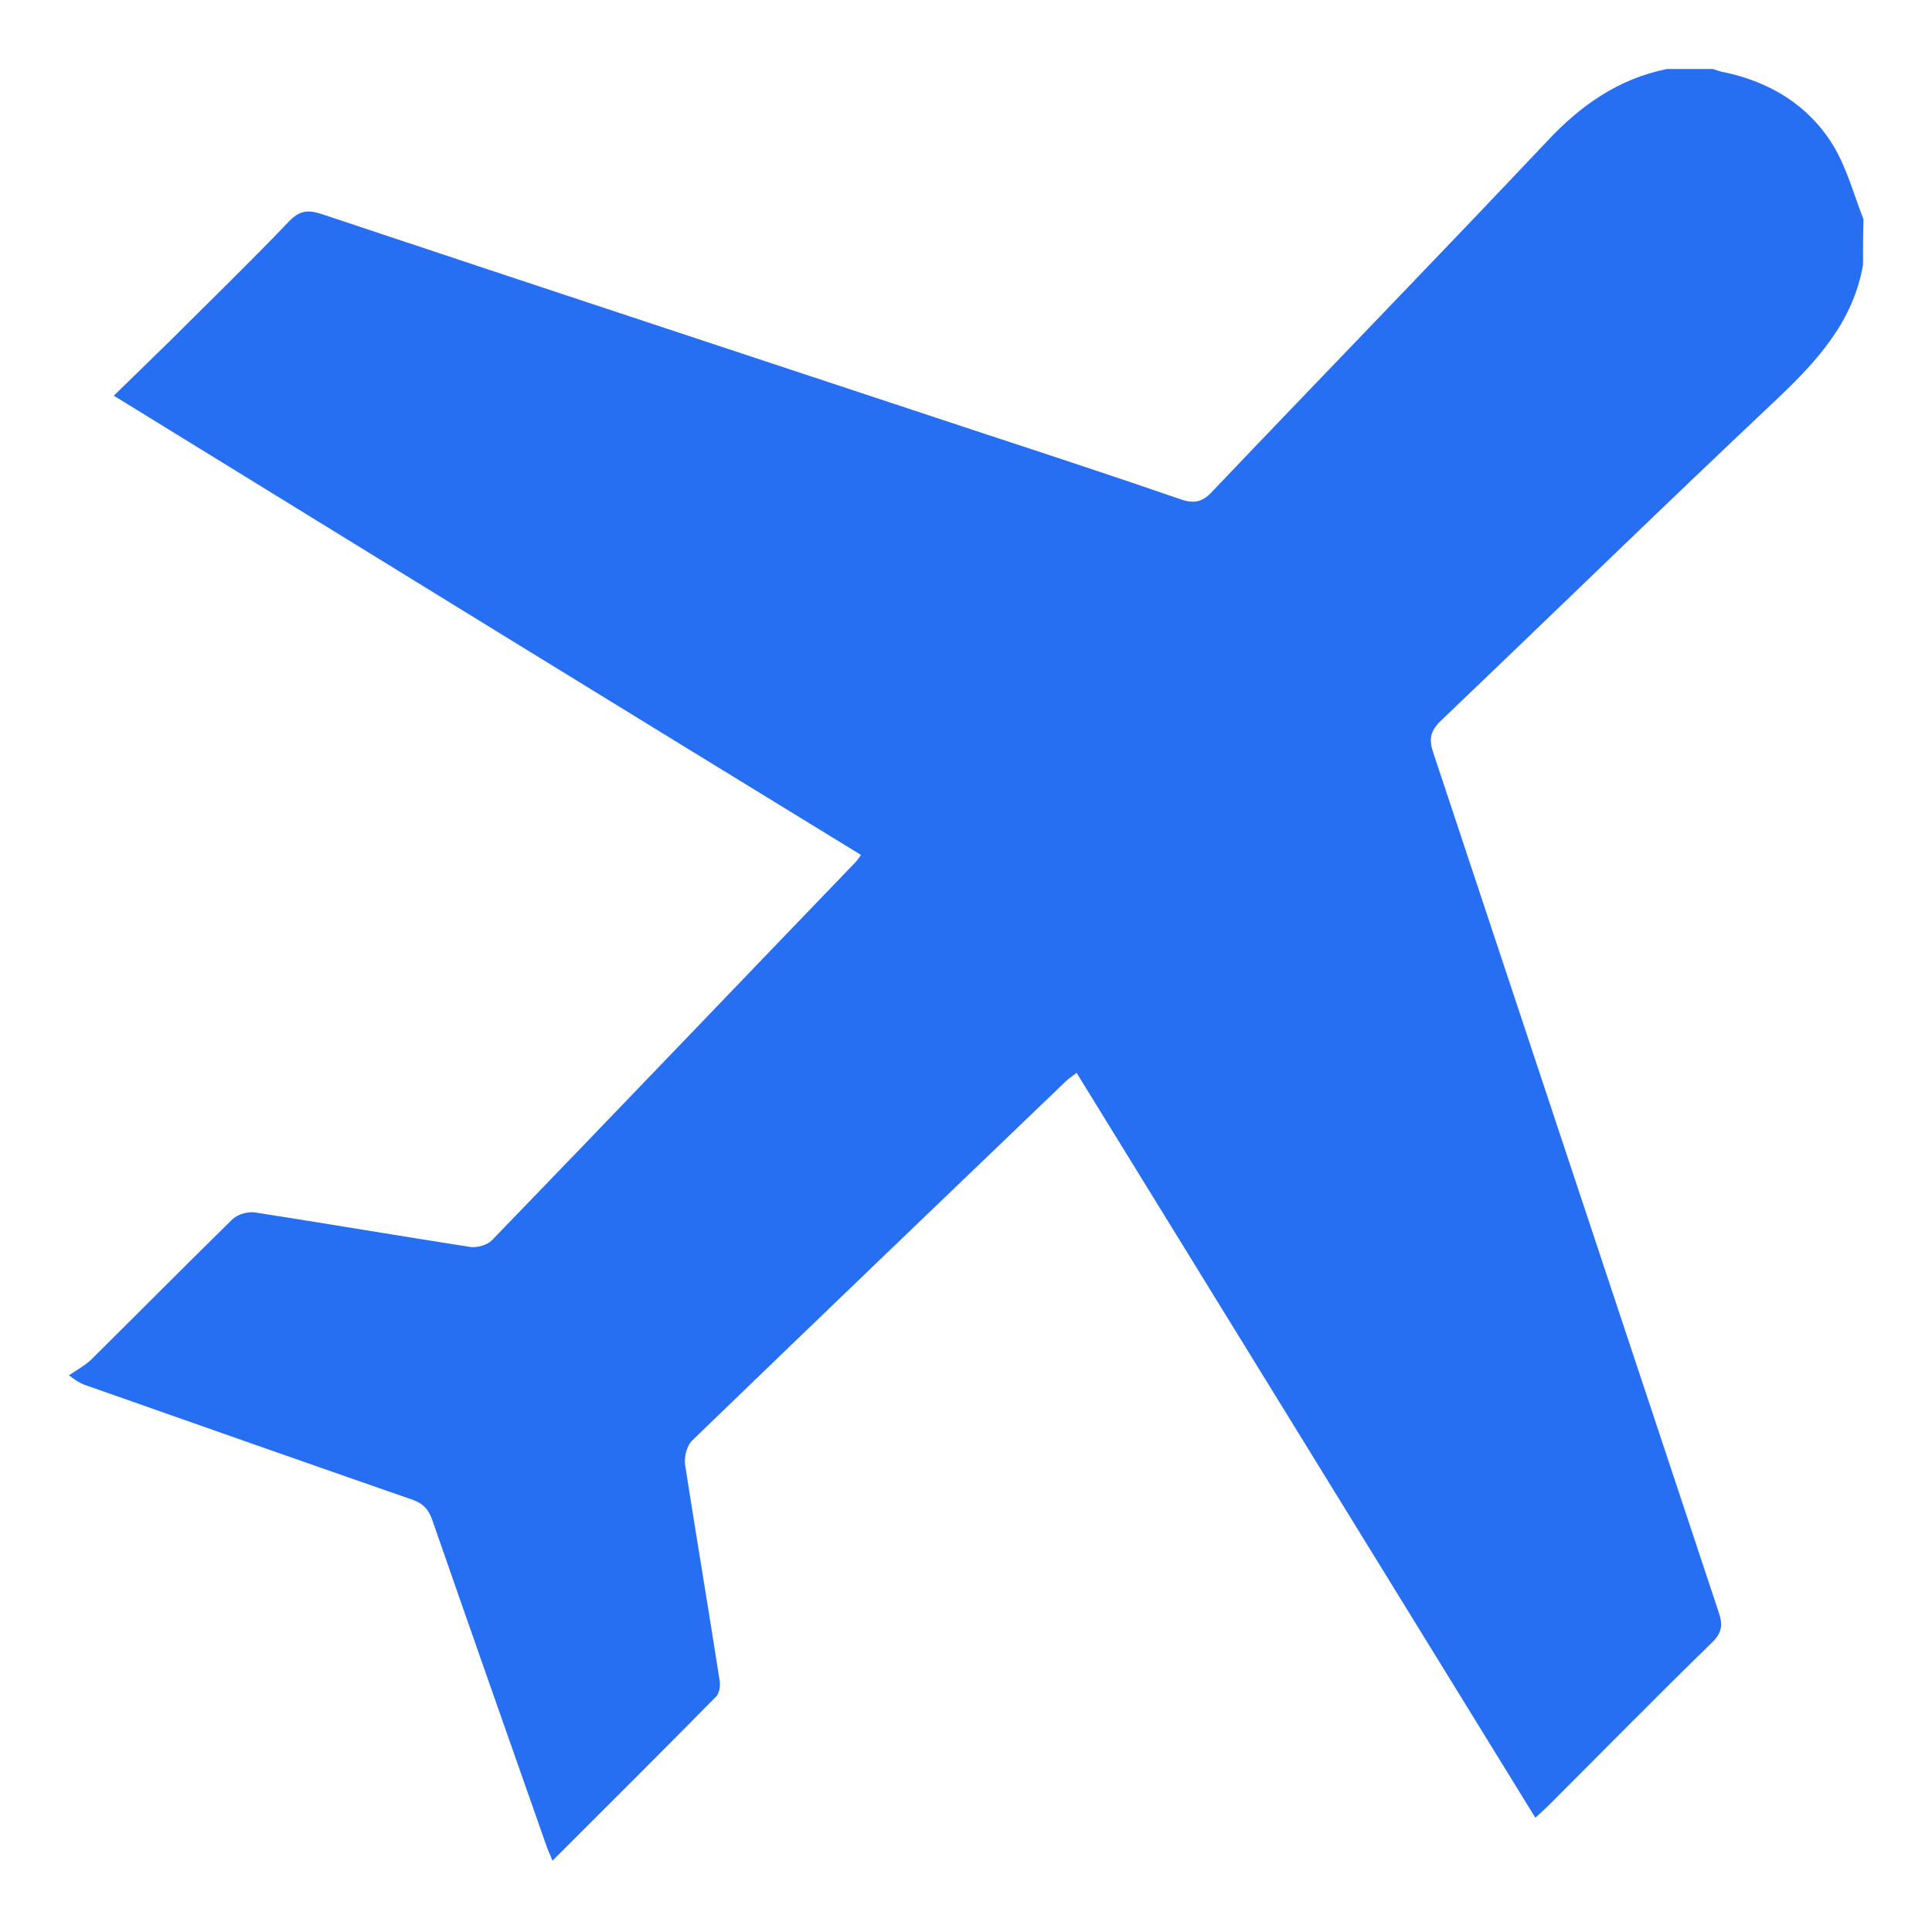 <svg width="32" height="32" viewBox="0 0 32 32" fill="none" xmlns="http://www.w3.org/2000/svg">
<path d="M30.857 4.389C30.695 5.317 30.115 5.959 29.458 6.585C27.579 8.355 25.732 10.156 23.869 11.934C23.699 12.096 23.66 12.235 23.737 12.46C25.314 17.206 26.891 21.96 28.468 26.706C28.538 26.915 28.522 27.046 28.352 27.209C27.448 28.09 26.559 28.994 25.662 29.891C25.593 29.96 25.523 30.022 25.43 30.107C22.895 25.987 20.367 21.89 17.832 17.77C17.762 17.824 17.7 17.863 17.654 17.909C15.59 19.888 13.526 21.867 11.47 23.854C11.377 23.939 11.331 24.124 11.346 24.256C11.532 25.446 11.733 26.637 11.918 27.827C11.934 27.92 11.918 28.051 11.856 28.105C10.967 29.01 10.071 29.899 9.151 30.819C9.112 30.718 9.074 30.648 9.05 30.571C8.417 28.77 7.783 26.969 7.157 25.168C7.095 24.998 7.01 24.905 6.84 24.843C5.039 24.217 3.237 23.583 1.436 22.949C1.367 22.926 1.289 22.895 1.143 22.779C1.266 22.694 1.413 22.617 1.521 22.509C2.294 21.743 3.067 20.963 3.848 20.197C3.933 20.112 4.103 20.066 4.219 20.081C5.41 20.267 6.6 20.468 7.79 20.654C7.899 20.669 8.069 20.622 8.146 20.545C10.156 18.466 12.15 16.379 14.152 14.299C14.183 14.268 14.214 14.23 14.26 14.16C10.133 11.633 6.028 9.105 1.885 6.554C2.202 6.245 2.503 5.951 2.797 5.665C3.462 5 4.134 4.351 4.783 3.671C4.961 3.485 5.1 3.47 5.332 3.547C8.989 4.768 12.653 5.974 16.317 7.188C17.399 7.543 18.481 7.899 19.555 8.27C19.78 8.347 19.919 8.316 20.081 8.139C21.929 6.198 23.792 4.281 25.631 2.333C26.18 1.746 26.806 1.305 27.61 1.143C27.865 1.143 28.113 1.143 28.368 1.143C28.43 1.158 28.491 1.189 28.561 1.197C29.319 1.359 29.945 1.738 30.355 2.395C30.586 2.774 30.702 3.214 30.865 3.632C30.857 3.887 30.857 4.142 30.857 4.389Z" fill="#266EF2"/>
</svg>
